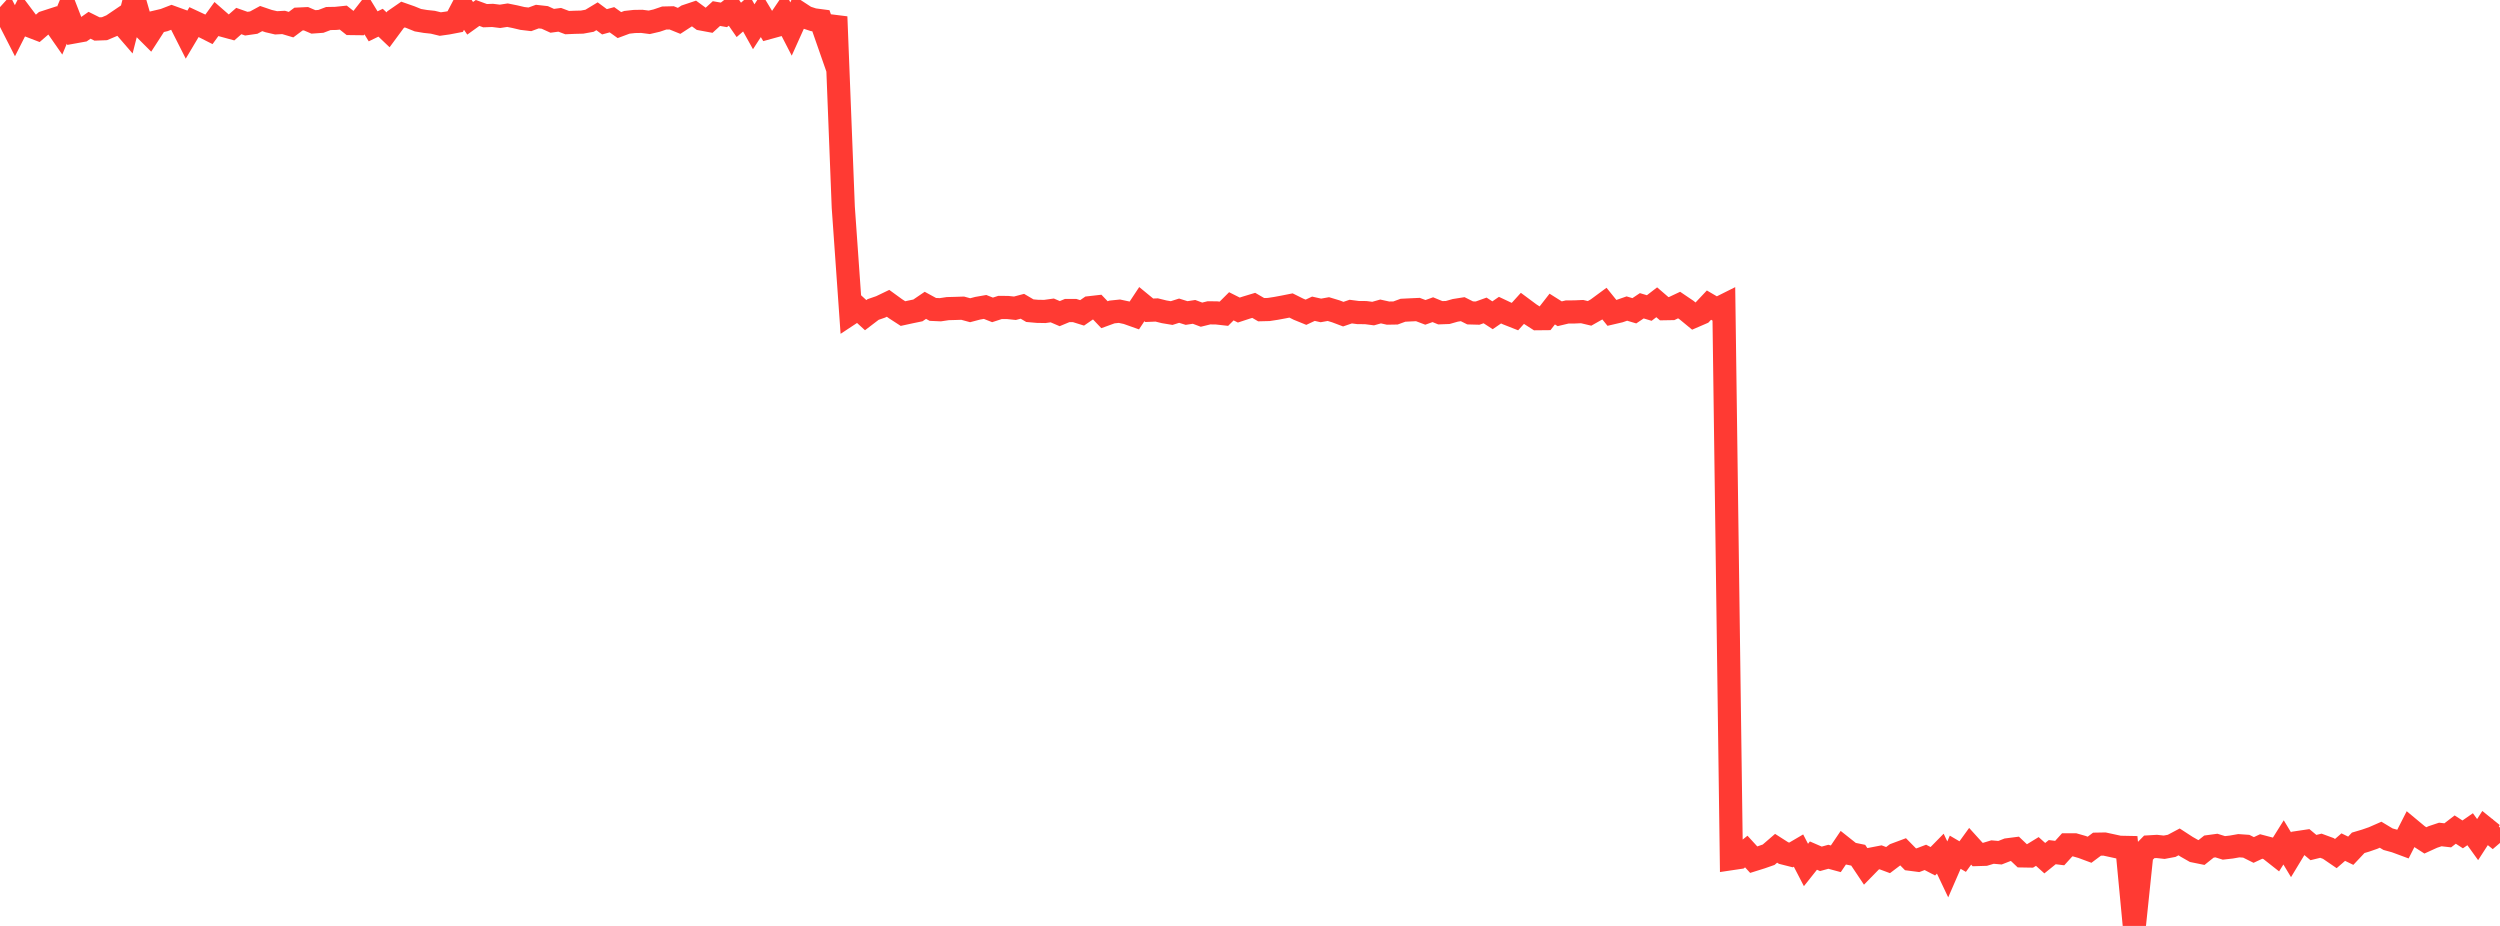 <?xml version="1.0" standalone="no"?>
<!DOCTYPE svg PUBLIC "-//W3C//DTD SVG 1.1//EN" "http://www.w3.org/Graphics/SVG/1.1/DTD/svg11.dtd">

<svg width="135" height="50" viewBox="0 0 135 50" preserveAspectRatio="none" 
  xmlns="http://www.w3.org/2000/svg"
  xmlns:xlink="http://www.w3.org/1999/xlink">


<polyline points="0.0, 1.315 0.403, 0.87 0.806, 1.659 1.209, 0.862 1.612, 1.398 2.015, 1.553 2.418, 1.204 2.821, 1.073 3.224, 1.652 3.627, 0.68 4.03, 1.719 4.433, 1.646 4.836, 1.364 5.239, 1.565 5.642, 1.55 6.045, 1.38 6.448, 1.107 6.851, 1.574 7.254, 0.0 7.657, 1.399 8.06, 1.802 8.463, 1.178 8.866, 1.083 9.269, 0.927 9.672, 1.073 10.075, 1.87 10.478, 1.192 10.881, 1.38 11.284, 1.584 11.687, 1.029 12.09, 1.381 12.493, 1.491 12.896, 1.136 13.299, 1.278 13.701, 1.221 14.104, 1.002 14.507, 1.139 14.91, 1.233 15.313, 1.211 15.716, 1.331 16.119, 1.03 16.522, 1.011 16.925, 1.183 17.328, 1.154 17.731, 1.001 18.134, 0.993 18.537, 0.951 18.94, 1.271 19.343, 1.276 19.746, 0.761 20.149, 1.422 20.552, 1.226 20.955, 1.61 21.358, 1.063 21.761, 0.785 22.164, 0.926 22.567, 1.09 22.97, 1.158 23.373, 1.201 23.776, 1.299 24.179, 1.242 24.582, 1.165 24.985, 0.397 25.388, 0.988 25.791, 0.699 26.194, 0.847 26.597, 0.832 27.0, 0.882 27.403, 0.82 27.806, 0.901 28.209, 0.996 28.612, 1.044 29.015, 0.896 29.418, 0.941 29.821, 1.124 30.224, 1.069 30.627, 1.221 31.03, 1.204 31.433, 1.194 31.836, 1.121 32.239, 0.878 32.642, 1.177 33.045, 1.066 33.448, 1.355 33.851, 1.205 34.254, 1.16 34.657, 1.153 35.06, 1.205 35.463, 1.111 35.866, 0.974 36.269, 0.964 36.672, 1.127 37.075, 0.865 37.478, 0.73 37.881, 1.027 38.284, 1.102 38.687, 0.733 39.09, 0.803 39.493, 0.49 39.896, 1.073 40.299, 0.724 40.701, 1.445 41.104, 0.822 41.507, 1.492 41.91, 1.381 42.313, 0.785 42.716, 1.567 43.119, 0.672 43.522, 0.935 43.925, 1.067 44.328, 1.12 44.731, 2.275 45.134, 0.906 45.537, 11.194 45.94, 16.916 46.343, 16.65 46.746, 17.019 47.149, 16.712 47.552, 16.573 47.955, 16.379 48.358, 16.672 48.761, 16.933 49.164, 16.845 49.567, 16.762 49.97, 16.488 50.373, 16.708 50.776, 16.726 51.179, 16.666 51.582, 16.655 51.985, 16.642 52.388, 16.752 52.791, 16.646 53.194, 16.575 53.597, 16.734 54.0, 16.603 54.403, 16.604 54.806, 16.646 55.209, 16.539 55.612, 16.776 56.015, 16.812 56.418, 16.819 56.821, 16.763 57.224, 16.936 57.627, 16.769 58.03, 16.769 58.433, 16.895 58.836, 16.617 59.239, 16.571 59.642, 16.994 60.045, 16.847 60.448, 16.805 60.851, 16.891 61.254, 17.034 61.657, 16.424 62.06, 16.755 62.463, 16.738 62.866, 16.838 63.269, 16.905 63.672, 16.777 64.075, 16.903 64.478, 16.841 64.881, 16.992 65.284, 16.893 65.687, 16.897 66.09, 16.942 66.493, 16.54 66.896, 16.743 67.299, 16.611 67.701, 16.489 68.104, 16.723 68.507, 16.713 68.91, 16.651 69.313, 16.576 69.716, 16.496 70.119, 16.697 70.522, 16.861 70.925, 16.672 71.328, 16.763 71.731, 16.69 72.134, 16.812 72.537, 16.964 72.94, 16.826 73.343, 16.879 73.746, 16.881 74.149, 16.933 74.552, 16.819 74.955, 16.908 75.358, 16.901 75.761, 16.753 76.164, 16.733 76.567, 16.715 76.97, 16.868 77.373, 16.723 77.776, 16.889 78.179, 16.874 78.582, 16.759 78.985, 16.695 79.388, 16.897 79.791, 16.908 80.194, 16.763 80.597, 17.025 81.0, 16.748 81.403, 16.938 81.806, 17.097 82.209, 16.652 82.612, 16.951 83.015, 17.21 83.418, 17.206 83.821, 16.689 84.224, 16.943 84.627, 16.847 85.03, 16.844 85.433, 16.826 85.836, 16.922 86.239, 16.694 86.642, 16.397 87.045, 16.896 87.448, 16.802 87.851, 16.662 88.254, 16.782 88.657, 16.512 89.06, 16.633 89.463, 16.323 89.866, 16.67 90.269, 16.663 90.672, 16.473 91.075, 16.746 91.478, 17.078 91.881, 16.904 92.284, 16.476 92.687, 16.712 93.09, 16.51 93.493, 46.367 93.896, 46.307 94.299, 45.983 94.701, 46.422 95.104, 46.296 95.507, 46.155 95.91, 45.807 96.313, 46.065 96.716, 46.167 97.119, 45.931 97.522, 46.709 97.925, 46.202 98.328, 46.377 98.731, 46.266 99.134, 46.375 99.537, 45.779 99.94, 46.099 100.343, 46.182 100.746, 46.785 101.149, 46.373 101.552, 46.295 101.955, 46.445 102.358, 46.14 102.761, 45.99 103.164, 46.4 103.567, 46.452 103.97, 46.298 104.373, 46.508 104.776, 46.097 105.179, 46.947 105.582, 46.02 105.985, 46.256 106.388, 45.699 106.791, 46.144 107.194, 46.132 107.597, 46.011 108.0, 46.047 108.403, 45.889 108.806, 45.837 109.209, 46.219 109.612, 46.226 110.015, 45.979 110.418, 46.342 110.821, 46.016 111.224, 46.066 111.627, 45.622 112.03, 45.621 112.433, 45.736 112.836, 45.886 113.239, 45.585 113.642, 45.578 114.045, 45.665 114.448, 45.753 114.851, 45.761 115.254, 50.0 115.657, 46.141 116.06, 45.731 116.463, 45.707 116.866, 45.751 117.269, 45.676 117.672, 45.462 118.075, 45.724 118.478, 45.954 118.881, 46.036 119.284, 45.715 119.687, 45.66 120.09, 45.786 120.493, 45.74 120.896, 45.669 121.299, 45.697 121.701, 45.898 122.104, 45.71 122.507, 45.816 122.91, 46.133 123.313, 45.489 123.716, 46.157 124.119, 45.491 124.522, 45.431 124.925, 45.768 125.328, 45.669 125.731, 45.817 126.134, 46.093 126.537, 45.744 126.94, 45.94 127.343, 45.512 127.746, 45.392 128.149, 45.252 128.552, 45.075 128.955, 45.317 129.358, 45.428 129.761, 45.577 130.164, 44.786 130.567, 45.121 130.97, 45.381 131.373, 45.197 131.776, 45.062 132.179, 45.108 132.582, 44.797 132.985, 45.057 133.388, 44.778 133.791, 45.339 134.194, 44.715 134.597, 45.04 135.0, 44.695" fill="none" stroke="#ff3a33" stroke-width="1.25"/>

</svg>